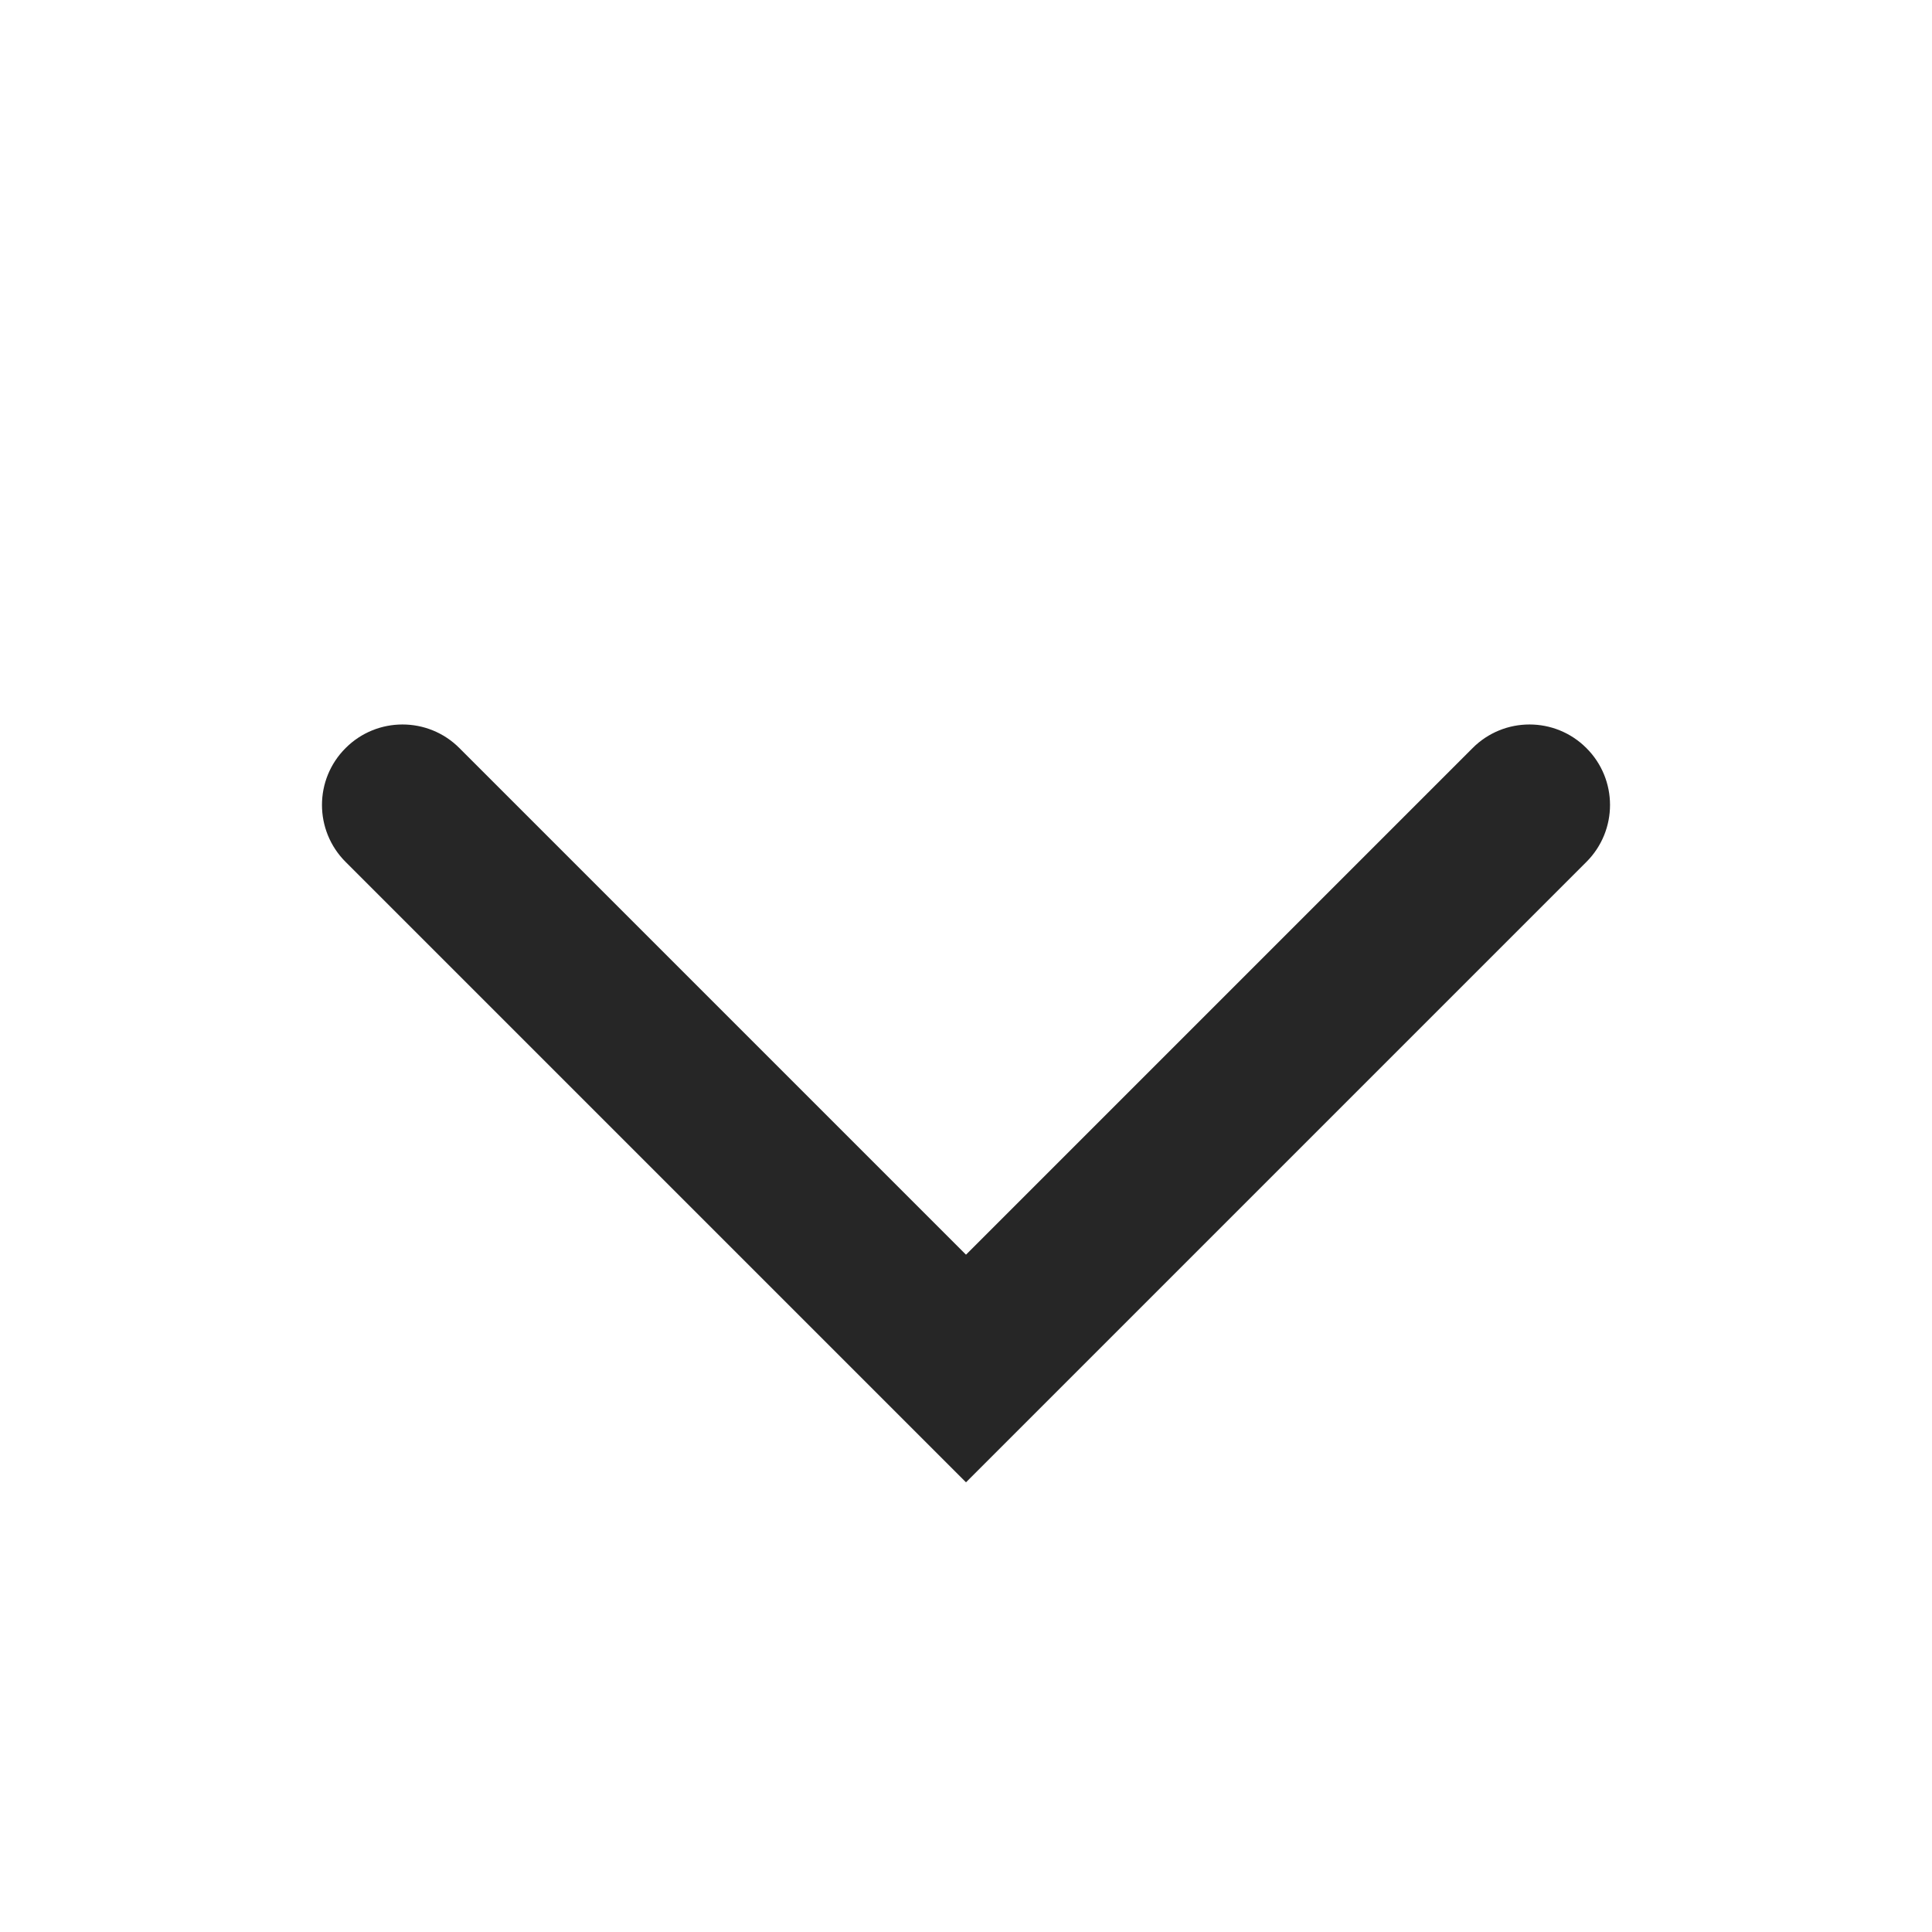 <svg width="24" height="24" viewBox="0 0 24 24" fill="none" xmlns="http://www.w3.org/2000/svg">
<path d="M18.293 9.293C18.683 8.902 19.317 8.902 19.707 9.293C20.098 9.683 20.098 10.316 19.707 10.707L12 18.414L4.293 10.707C3.902 10.316 3.902 9.683 4.293 9.293C4.683 8.902 5.317 8.902 5.707 9.293L12 15.586L18.293 9.293Z" fill="black" fill-opacity="0.85"/>
</svg>
